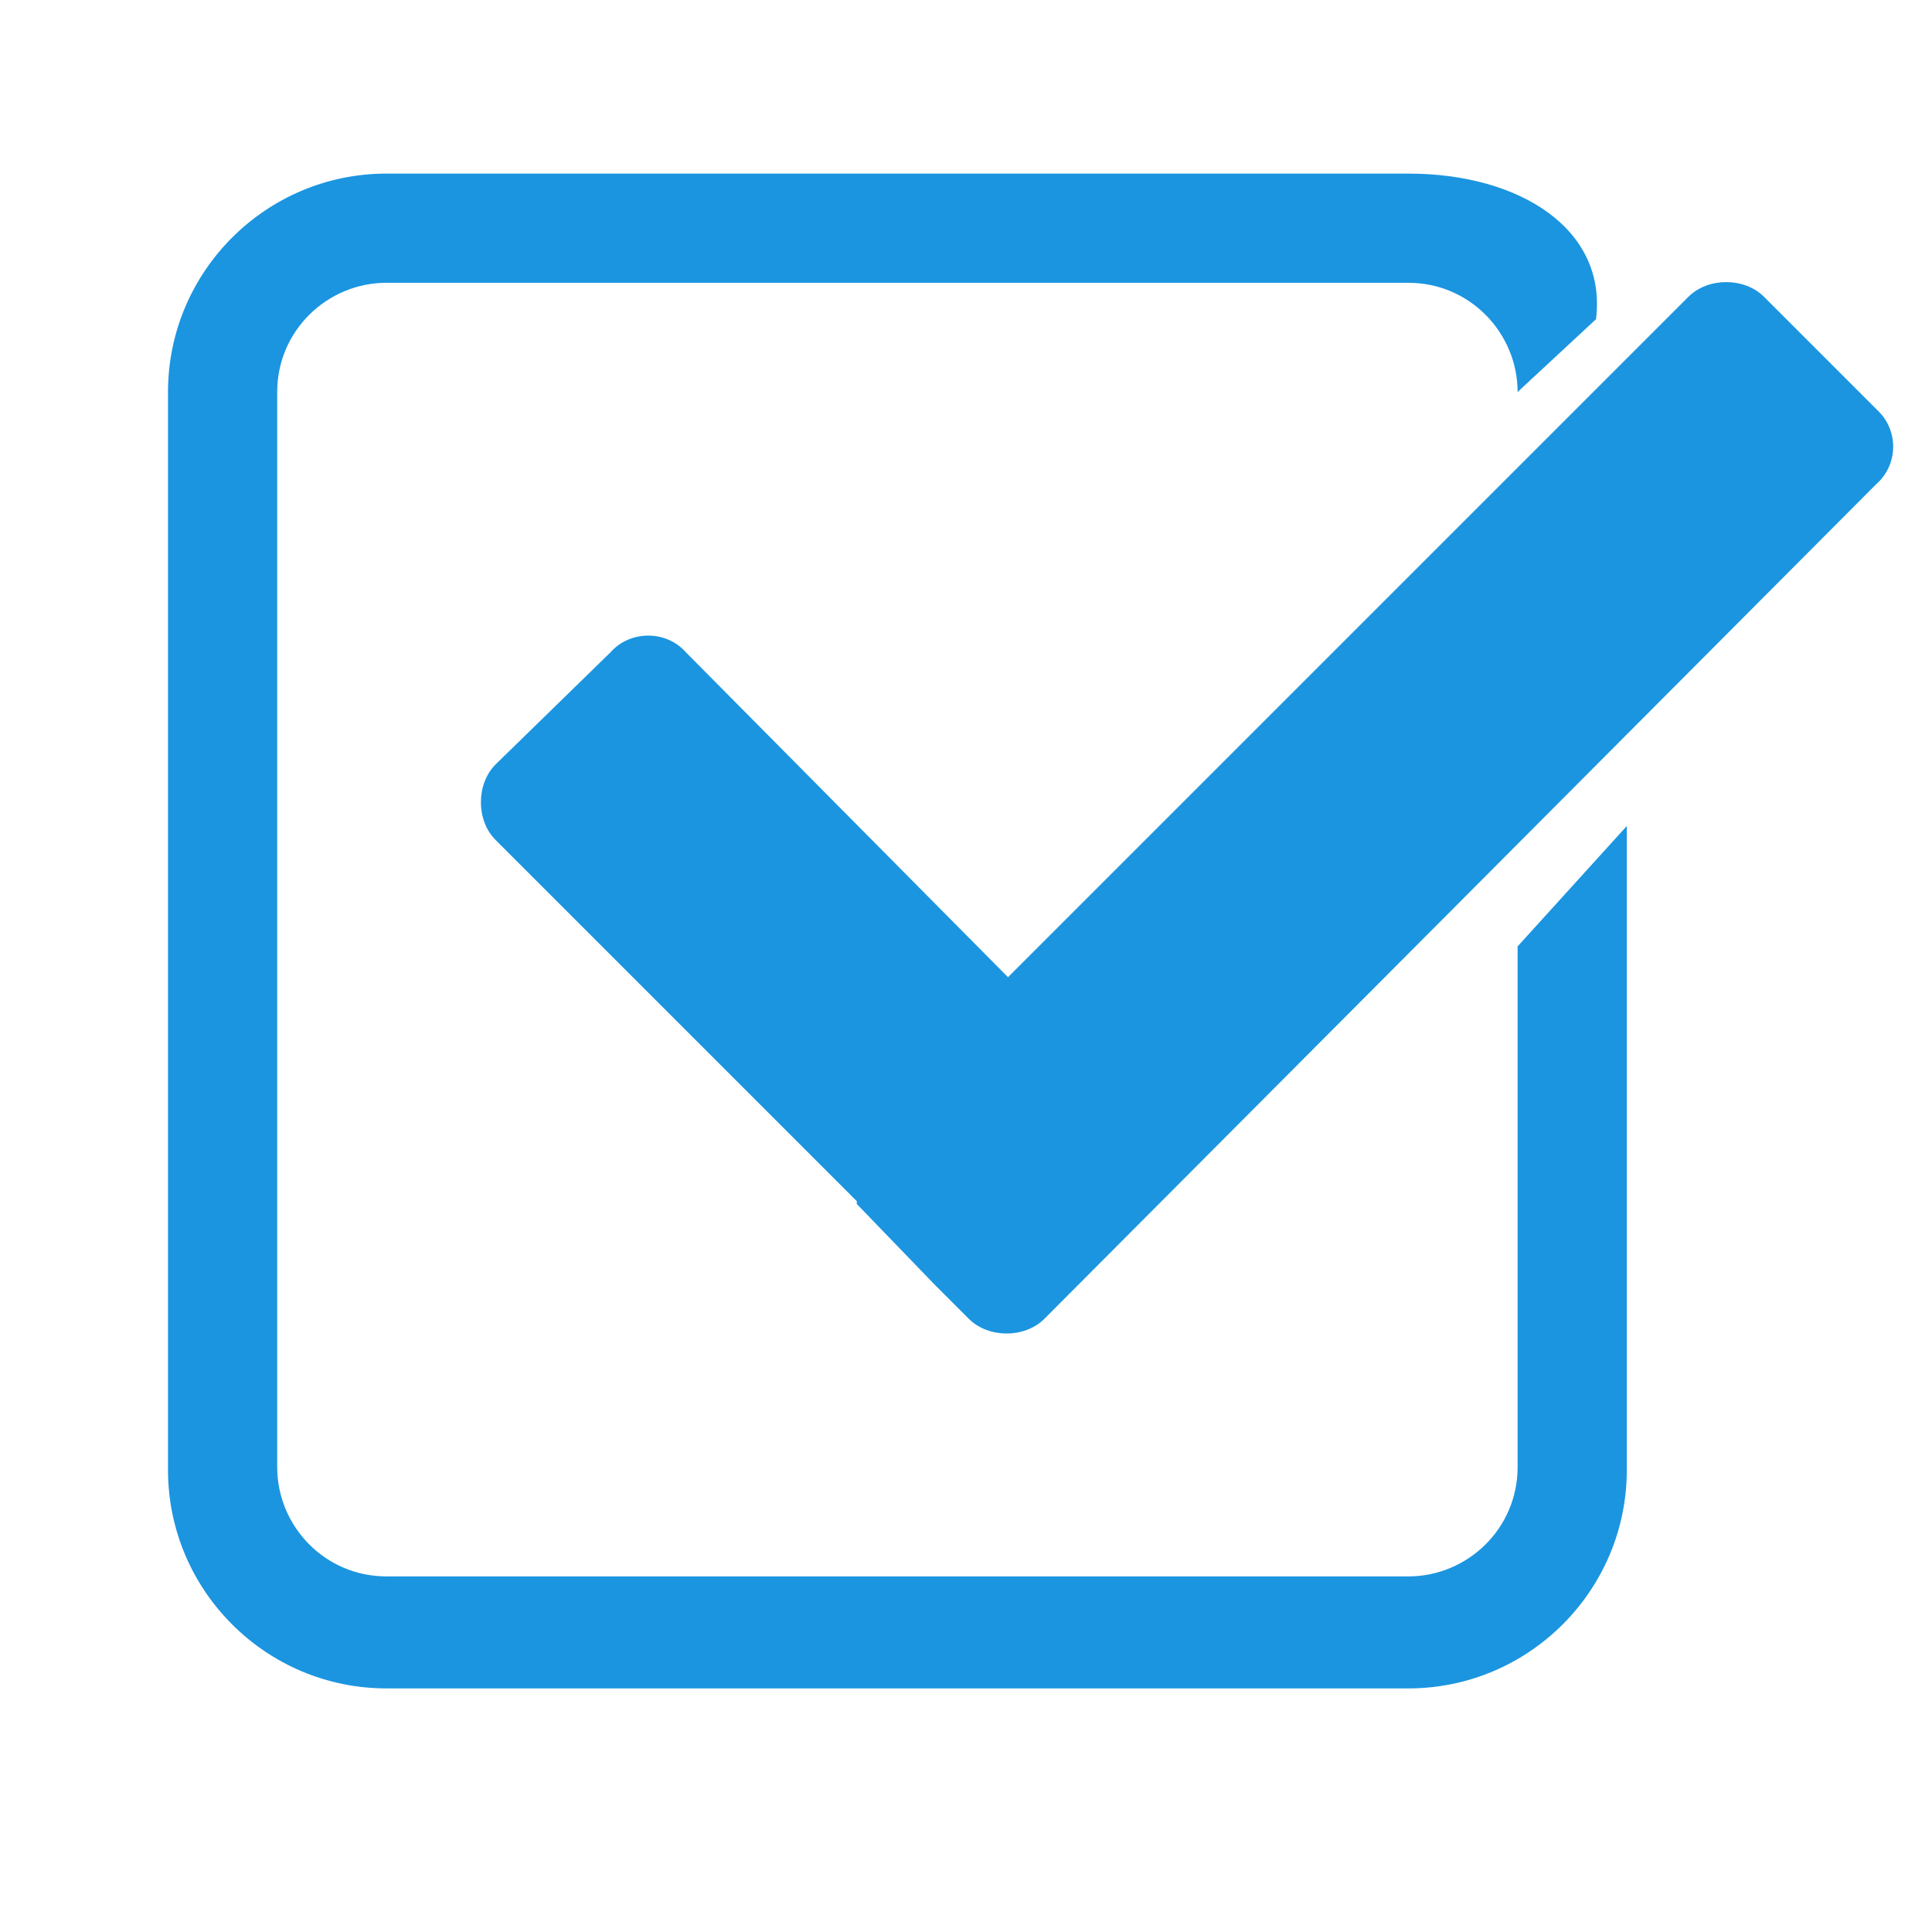 <?xml version="1.0" encoding="utf-8"?>
<!-- Generator: Adobe Illustrator 23.1.1, SVG Export Plug-In . SVG Version: 6.00 Build 0)  -->
<svg version="1.1" id="Warstwa_1" xmlns="http://www.w3.org/2000/svg" xmlns:xlink="http://www.w3.org/1999/xlink" x="0px" y="0px"
	 viewBox="0 0 69 69" style="enable-background:new 0 0 69 69;" xml:space="preserve">
<style type="text/css">
	.st0{fill:#1B95E0;}
</style>
<g>
	<g>
		<path class="st0" d="M67,17.3L37.3,47.1c-0.7,0.7-2,0.7-2.7,0L34,46.5l0,0l-0.6-0.6L30.6,43l0-0.1L17.7,30c-0.7-0.7-0.7-2,0-2.7
			l4.1-4c0.7-0.8,2-0.8,2.7,0L36,34.9l24.3-24.3c0.7-0.7,2-0.7,2.7,0l4.1,4.1C67.8,15.4,67.8,16.6,67,17.3z"/>
	</g>
	<g>
		<path class="st0" d="M54.2,52.4c0,2.2-1.8,3.9-3.9,3.9H13.8c-2.2,0-3.9-1.8-3.9-3.9V14c0-2.2,1.8-3.9,3.9-3.9h36.5
			c2.2,0,3.9,1.8,3.9,3.9l0,0l2.8-2.6c0.4-3.2-2.7-5.2-6.7-5.2H13.8c-4.3,0-7.8,3.5-7.8,7.8v38.5c0,4.3,3.5,7.8,7.8,7.8h36.5
			c4.3,0,7.8-3.5,7.8-7.8V29.5l-3.9,4.3L54.2,52.4L54.2,52.4z"/>
	</g>
</g>
</svg>
